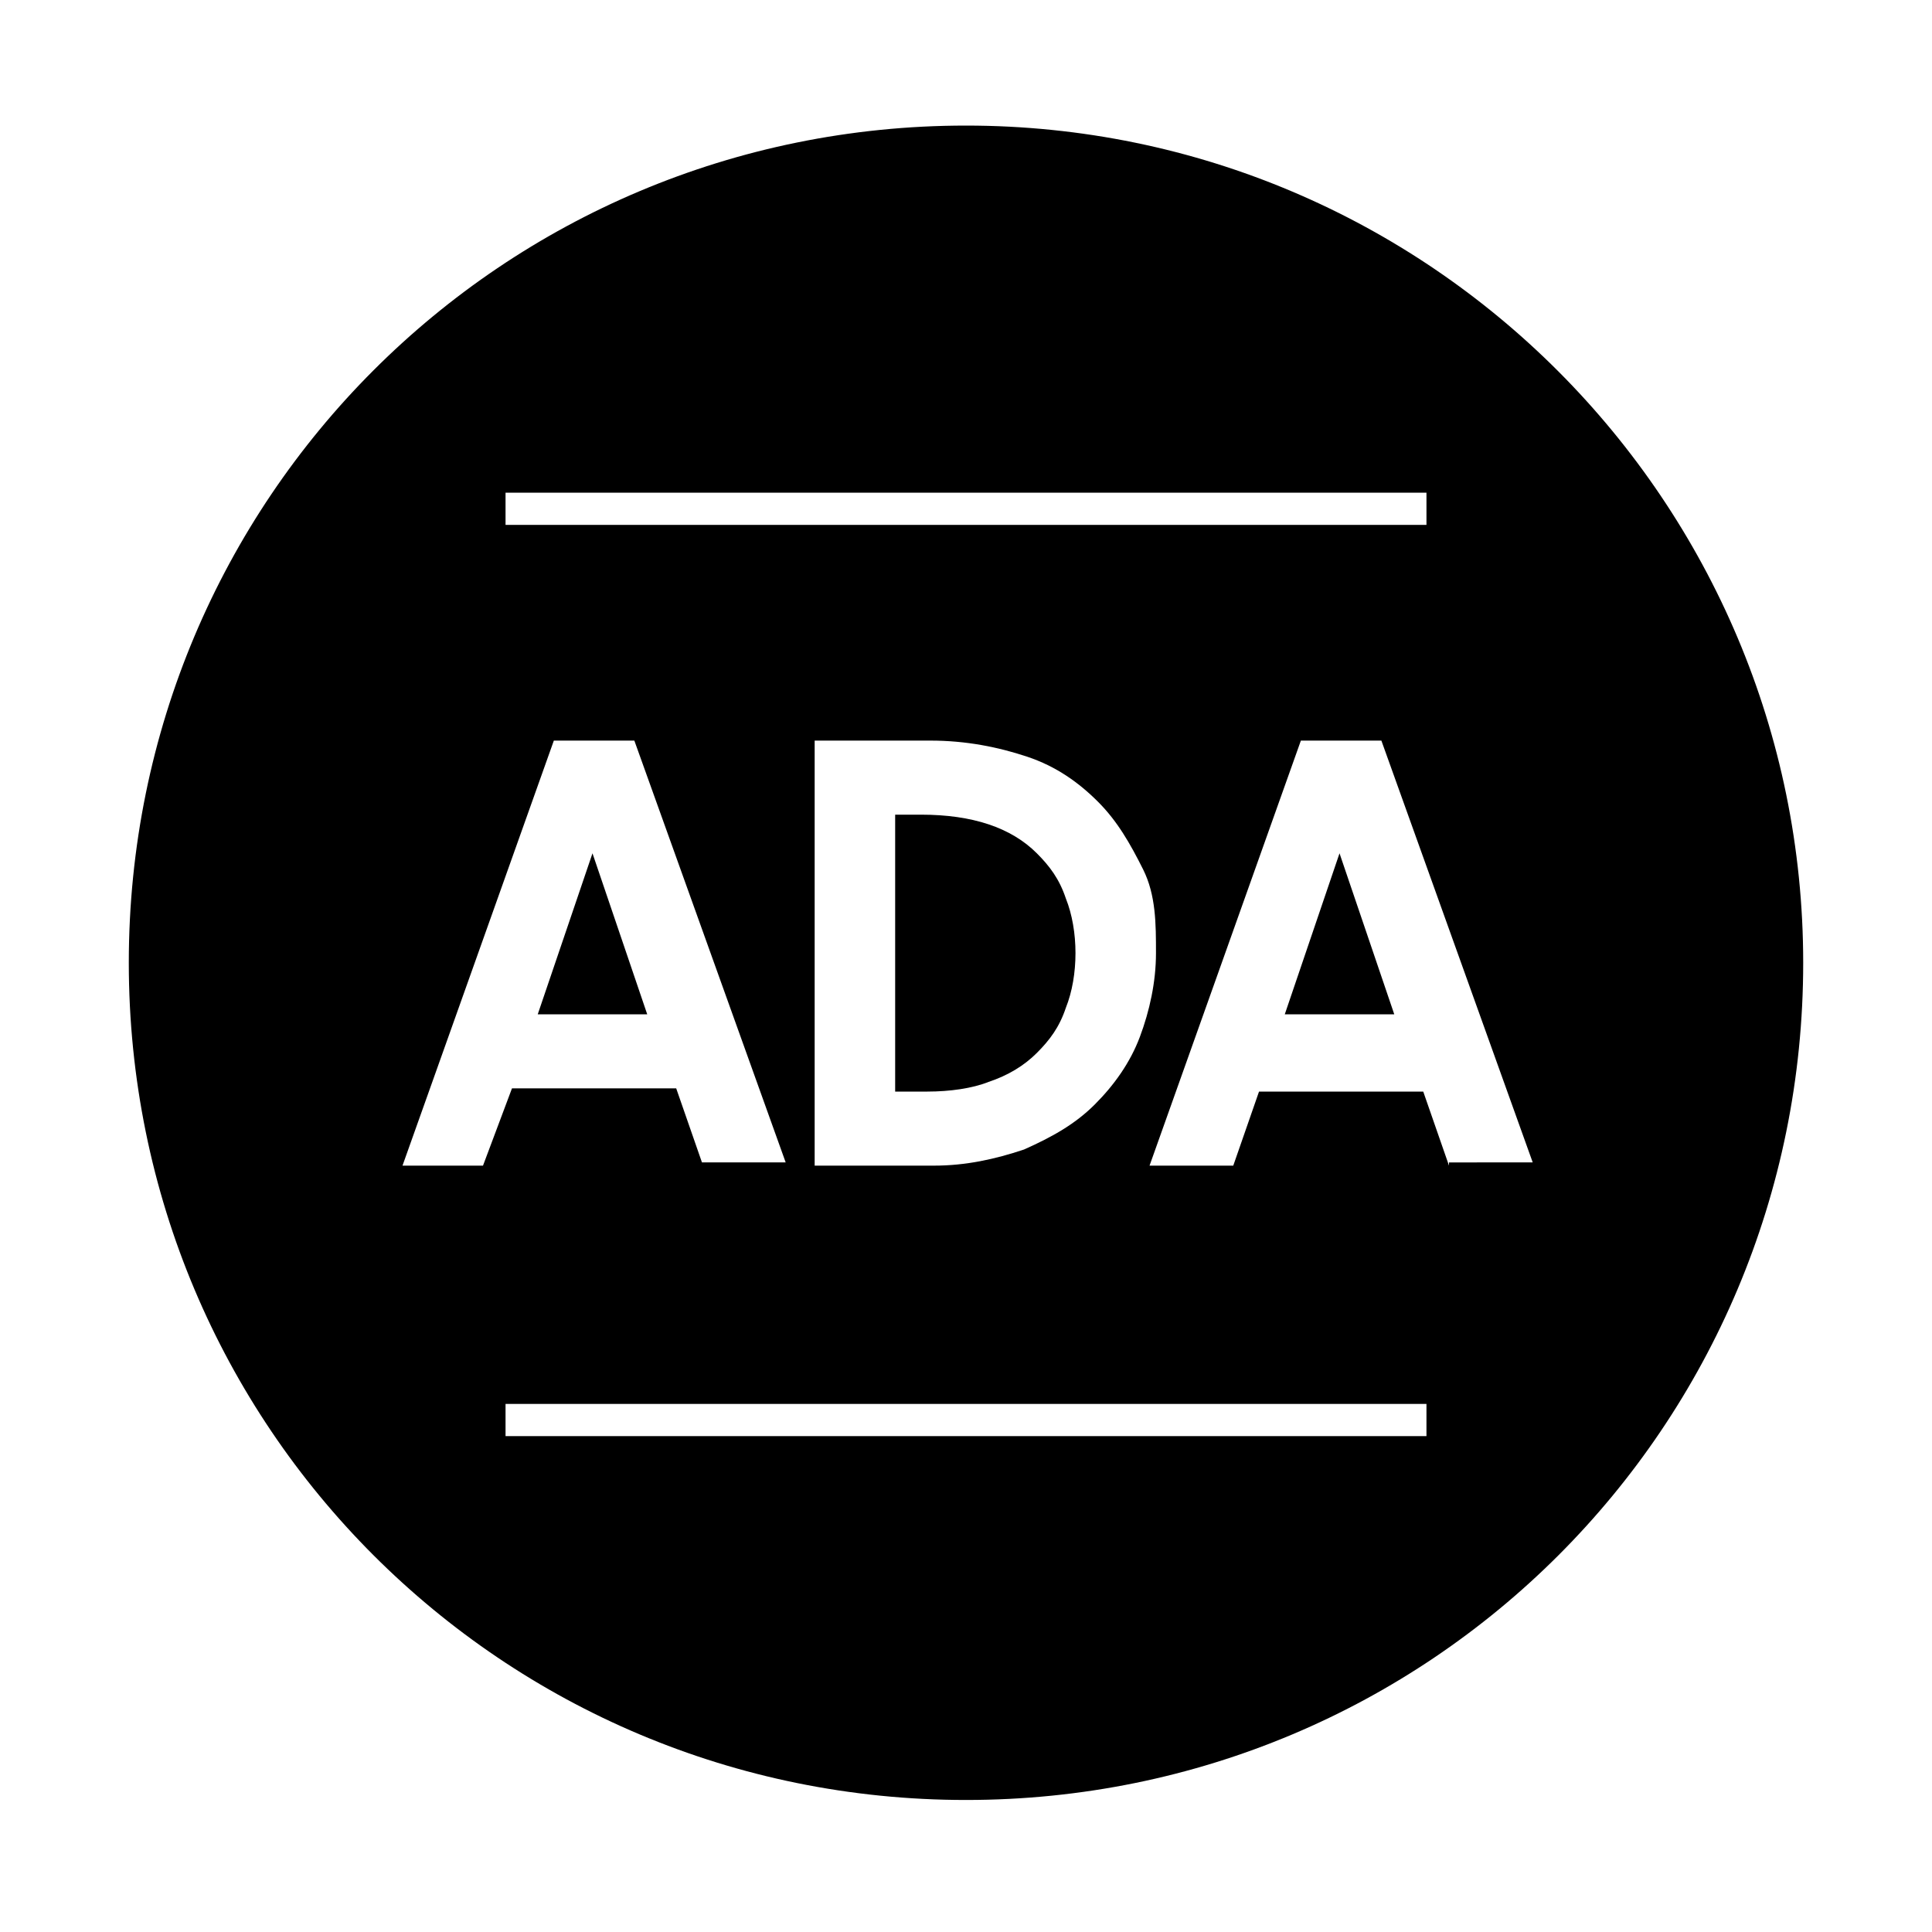 <?xml version="1.0" encoding="utf-8"?>
<!-- Generator: Adobe Illustrator 22.0.1, SVG Export Plug-In . SVG Version: 6.00 Build 0)  -->
<svg version="1.1" id="Layer_1" xmlns="http://www.w3.org/2000/svg" xmlns:xlink="http://www.w3.org/1999/xlink" x="0px" y="0px"
	 viewBox="0 0 60 60" style="enable-background:new 0 0 60 60;" xml:space="preserve">
<g id="Icons">
	<g>
		<polygon points="39.9,31.5 43.3,31.5 41.6,26.5 		"/>
		<polygon points="18.4,26.5 16.7,31.5 20.1,31.5 		"/>
		<path d="M30,3.9c-14.4,0-26,11.6-26,26s11.6,26,26,26s26-11.6,26-26C56,15.6,44.4,3.9,30,3.9z M15.7,15.3h28.6v1H15.7V15.3z
			 M35.9,29.6c0,0.9-0.2,1.8-0.5,2.6c-0.3,0.8-0.8,1.5-1.4,2.1c-0.6,0.6-1.3,1-2.2,1.4C30.9,36,30,36.2,29,36.2h-3.7V23h3.6
			c1.1,0,2.1,0.2,3,0.5s1.6,0.8,2.2,1.4s1,1.3,1.4,2.1S35.9,28.7,35.9,29.6z M12.5,36.2L17.2,23h2.5l4.7,13.1h-2.6L21,33.8h-5.1
			L15,36.2H12.5z M44.3,44.6H15.7v-1h28.6V44.6z M45,36.2l-0.8-2.3h-5.1l-0.8,2.3h-2.6L40.4,23h2.5l4.7,13.1H45V36.2z"/>
		<path d="M32.2,26.5c-0.4-0.4-0.9-0.7-1.5-0.9s-1.3-0.3-2.1-0.3h-0.8v8.6h1c0.7,0,1.4-0.1,1.9-0.3c0.6-0.2,1.1-0.5,1.5-0.9
			c0.4-0.4,0.7-0.8,0.9-1.4c0.2-0.5,0.3-1.1,0.3-1.7s-0.1-1.2-0.3-1.7C32.9,27.3,32.6,26.9,32.2,26.5z"/>
	</g>
</g>
</svg>
